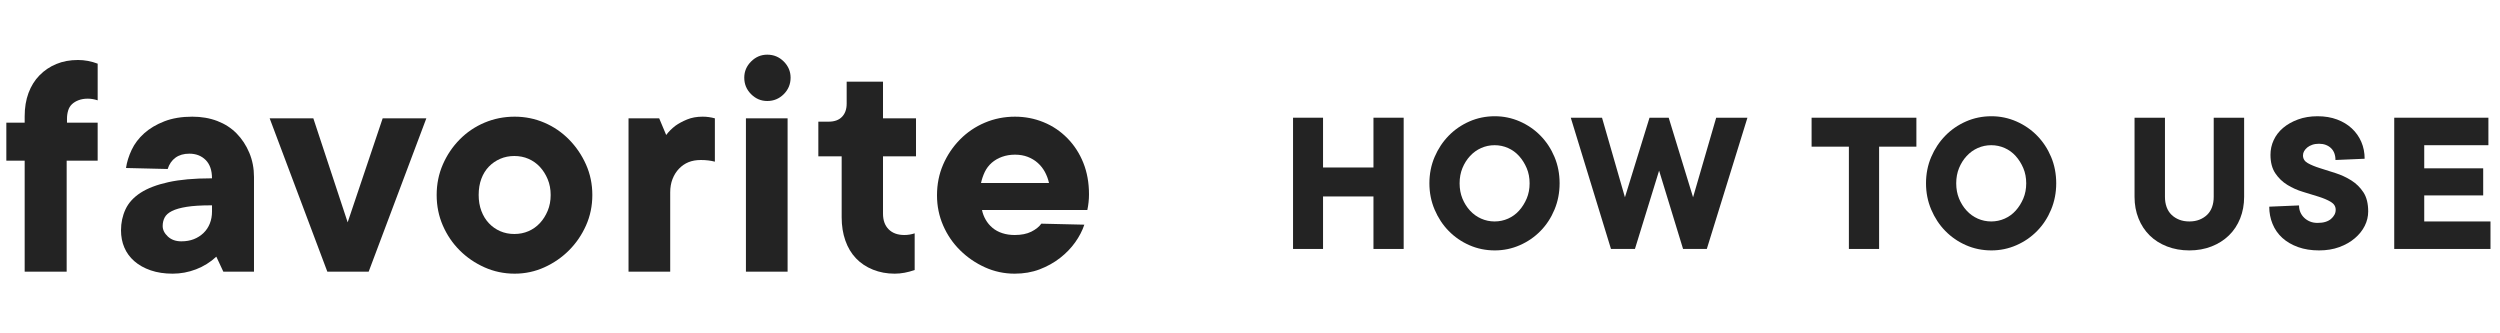 <?xml version="1.0" encoding="UTF-8"?><svg id="a" xmlns="http://www.w3.org/2000/svg" viewBox="0 0 1728 230.4"><defs><style>.b{fill:#232323;}.c{fill:none;}</style></defs><g><path class="b" d="m17.051,187.777v-76.725H4.38v-26.262h12.67v-4.38c0-5.991.879-11.363,2.651-16.13,1.765-4.76,4.296-8.831,7.601-12.206,3.305-3.382,7.179-5.991,11.637-7.833,4.451-1.849,9.443-2.77,14.977-2.77,4.605,0,9.134.851,13.591,2.538v25.341c-2.306-.766-4.605-1.153-6.912-1.153s-4.38.352-6.223,1.041-3.382,1.61-4.605,2.763c-1.23,1.153-2.116,2.616-2.651,4.38-.541,1.765-.809,3.649-.809,5.639v2.77h21.199v26.262h-21.424v76.725h-29.032Z"/><path class="b" d="m154.364,187.777l-4.838-10.371c-4.148,3.846-8.831,6.764-14.055,8.761-5.224,1.99-10.596,2.995-16.123,2.995-5.688,0-10.758-.773-15.209-2.306-4.458-1.533-8.22-3.649-11.292-6.335s-5.379-5.836-6.912-9.45c-1.533-3.607-2.299-7.559-2.299-11.862,0-5.224,1.034-10.062,3.108-14.52,2.074-4.451,5.527-8.255,10.371-11.405,4.838-3.143,11.25-5.604,19.238-7.369,7.98-1.765,17.817-2.651,29.489-2.651h.689c0-5.527-1.462-9.752-4.373-12.67-2.925-2.918-6.687-4.38-11.292-4.38-3.839,0-7.024.921-9.562,2.763-2.531,1.842-4.338,4.458-5.414,7.833l-28.8-.689c.612-4.148,1.92-8.332,3.916-12.558,1.997-4.219,4.873-8.023,8.641-11.405,3.762-3.375,8.409-6.138,13.936-8.29,5.534-2.152,11.981-3.227,19.357-3.227,6.293,0,12.059.998,17.283,2.995,5.217,1.997,9.675,4.88,13.359,8.641s6.602,8.22,8.754,13.359c2.152,5.147,3.227,10.716,3.227,16.706v65.433h-21.199Zm-7.833-45.851h-.689c-6.912,0-12.523.345-16.819,1.041-4.303.689-7.685,1.652-10.139,2.876-2.461,1.23-4.148,2.728-5.07,4.493-.921,1.772-1.378,3.727-1.378,5.878,0,2.609,1.188,5.034,3.565,7.256,2.384,2.229,5.491,3.34,9.338,3.34,3.22,0,6.103-.499,8.634-1.498,2.538-.998,4.76-2.419,6.687-4.261,1.92-1.842,3.375-4.036,4.373-6.567s1.498-5.259,1.498-8.177v-4.38Z"/><path class="b" d="m226.252,187.777l-39.86-105.982h30.185l23.73,71.88,24.188-71.88h30.185l-39.86,105.982h-28.568Z"/><path class="b" d="m334.884,184.781c-6.525-2.918-12.248-6.834-17.163-11.749-4.915-4.915-8.796-10.638-11.637-17.163-2.841-6.532-4.261-13.556-4.261-21.087,0-7.523,1.42-14.548,4.261-21.08,2.841-6.525,6.722-12.284,11.637-17.283,4.915-4.985,10.638-8.866,17.163-11.63,6.532-2.77,13.479-4.148,20.855-4.148,7.221,0,14.055,1.378,20.503,4.148,6.455,2.763,12.136,6.645,17.051,11.63,4.915,4.999,8.831,10.758,11.749,17.283,2.918,6.532,4.38,13.556,4.38,21.08,0,7.53-1.462,14.555-4.38,21.087-2.918,6.525-6.834,12.248-11.749,17.163s-10.596,8.831-17.051,11.749c-6.448,2.918-13.282,4.38-20.503,4.38-7.376,0-14.323-1.462-20.855-4.38Zm30.417-24.996c2.995-1.308,5.604-3.15,7.833-5.534,2.222-2.377,4.029-5.217,5.414-8.522s2.074-6.947,2.074-10.948c0-3.987-.689-7.636-2.074-10.941s-3.192-6.145-5.414-8.529c-2.229-2.377-4.838-4.219-7.833-5.527-2.995-1.301-6.265-1.955-9.795-1.955-3.537,0-6.792.654-9.787,1.955-2.995,1.308-5.611,3.108-7.84,5.414-2.222,2.306-3.952,5.112-5.182,8.409-1.23,3.305-1.842,7.031-1.842,11.173,0,4.001.612,7.643,1.842,10.948s2.96,6.145,5.182,8.522c2.229,2.384,4.845,4.226,7.84,5.534s6.251,1.955,9.787,1.955c3.53,0,6.799-.647,9.795-1.955Z"/><path class="b" d="m434.44,187.777v-105.982h21.192l4.838,11.517c1.695-2.306,3.839-4.451,6.455-6.448,2.152-1.533,4.795-2.96,7.945-4.268,3.15-1.301,6.722-1.955,10.716-1.955,2.918,0,5.759.387,8.529,1.153v29.953c-2.925-.766-6.145-1.153-9.682-1.153-3.22,0-6.068.499-8.522,1.498-2.461.998-4.648,2.496-6.567,4.493s-3.417,4.373-4.493,7.137c-1.076,2.77-1.61,5.843-1.61,9.218v54.837h-28.8Z"/><path class="b" d="m519.159,65.088c-3.15-3.143-4.725-6.947-4.725-11.405,0-4.296,1.575-8.023,4.725-11.173,3.143-3.15,6.87-4.725,11.173-4.725,4.451,0,8.255,1.575,11.405,4.725,3.143,3.15,4.725,6.877,4.725,11.173,0,4.458-1.582,8.262-4.725,11.405-3.15,3.15-6.954,4.725-11.405,4.725-4.303,0-8.03-1.575-11.173-4.725Zm-3.572,122.688v-105.982h28.8v105.982h-28.8Z"/><path class="b" d="m581.759,108.056h-16.123v-23.962h7.137c3.994,0,7.066-1.111,9.218-3.34,2.152-2.222,3.227-5.259,3.227-9.098v-15.209h25.116v25.348h22.809v26.262h-22.809v39.628c0,4.612,1.301,8.22,3.916,10.828,2.609,2.616,6.216,3.923,10.828,3.923,2.454,0,4.838-.387,7.144-1.153v25.341c-4.767,1.688-9.373,2.538-13.83,2.538-5.372,0-10.364-.921-14.97-2.77-4.612-1.842-8.529-4.451-11.756-7.833-3.22-3.375-5.681-7.488-7.369-12.326-1.695-4.838-2.538-10.174-2.538-16.01v-42.166Z"/><path class="b" d="m749.496,155.292c-1.385,4.148-3.495,8.22-6.335,12.206-2.848,4.001-6.342,7.608-10.484,10.835-4.148,3.22-8.838,5.836-14.055,7.833-5.224,1.99-10.983,2.995-17.283,2.995-7.221,0-14.055-1.462-20.503-4.38-6.455-2.918-12.178-6.834-17.163-11.749-4.992-4.915-8.916-10.638-11.756-17.163-2.841-6.532-4.261-13.479-4.261-20.855,0-7.678,1.42-14.78,4.261-21.312,2.841-6.525,6.722-12.284,11.637-17.283,4.915-4.985,10.638-8.866,17.163-11.63,6.532-2.77,13.479-4.148,20.855-4.148,6.912,0,13.479,1.266,19.702,3.804,6.216,2.531,11.707,6.216,16.474,11.053,4.753,4.845,8.445,10.526,11.053,17.051,2.616,6.532,3.916,13.788,3.916,21.776,0,3.537-.38,7.144-1.146,10.828h-72.809c.457,2.306,1.301,4.535,2.531,6.68,1.23,2.152,2.805,4.036,4.725,5.646s4.184,2.841,6.799,3.684c2.609.851,5.449,1.273,8.522,1.273,4.612,0,8.445-.773,11.524-2.306,3.066-1.533,5.372-3.375,6.912-5.534l29.721.696Zm-24.427-28.8c-.612-2.77-1.575-5.337-2.876-7.72-1.308-2.377-2.96-4.451-4.957-6.223-1.997-1.765-4.303-3.143-6.912-4.148-2.616-.991-5.527-1.498-8.754-1.498s-6.223.506-8.986,1.498c-2.763,1.005-5.147,2.384-7.144,4.148-1.997,1.772-3.572,3.846-4.725,6.223-1.146,2.384-2.032,4.95-2.644,7.72h46.997Z"/><path class="b" d="m893.749,172.076v-90.717h20.735v34.411h34.854v-34.411h20.876v90.717h-20.876v-36.288h-34.854v36.288h-20.735Z"/><path class="b" d="m1015.65,169.481c-5.477-2.398-10.252-5.688-14.33-9.865-4.085-4.17-7.32-9.091-9.724-14.759-2.398-5.66-3.6-11.707-3.6-18.141,0-6.532,1.202-12.6,3.6-18.218,2.405-5.618,5.639-10.512,9.724-14.688,4.078-4.177,8.852-7.46,14.33-9.865,5.47-2.398,11.32-3.6,17.564-3.6,6.047,0,11.805,1.202,17.283,3.6,5.47,2.405,10.245,5.688,14.323,9.865,4.085,4.177,7.298,9.07,9.654,14.688,2.348,5.618,3.523,11.686,3.523,18.218,0,6.434-1.174,12.48-3.523,18.141-2.355,5.667-5.569,10.589-9.654,14.759-4.078,4.177-8.852,7.467-14.323,9.865-5.477,2.405-11.236,3.6-17.283,3.6-6.244,0-12.094-1.195-17.564-3.6Zm26.712-18.359c2.925-1.294,5.47-3.143,7.629-5.541,2.159-2.398,3.909-5.189,5.259-8.353,1.343-3.171,2.011-6.673,2.011-10.512s-.668-7.348-2.011-10.512c-1.35-3.171-3.101-5.955-5.259-8.353-2.159-2.398-4.704-4.247-7.629-5.548-2.932-1.294-6.026-1.941-9.288-1.941-3.27,0-6.363.647-9.288,1.941-2.932,1.301-5.498,3.15-7.706,5.548s-3.959,5.182-5.259,8.353c-1.294,3.164-1.941,6.673-1.941,10.512s.647,7.341,1.941,10.512c1.301,3.164,3.052,5.955,5.259,8.353s4.774,4.247,7.706,5.541c2.925,1.294,6.019,1.948,9.288,1.948,3.263,0,6.356-.654,9.288-1.948Z"/><path class="b" d="m1113.511,172.076l-27.795-90.717h21.6l15.841,55.005,16.988-55.005h13.254l16.847,55.005,15.982-55.005h21.6l-28.083,90.717h-16.411l-16.566-54.141-16.699,54.141h-16.559Z"/><path class="b" d="m1277.951,172.076v-70.706h-25.777v-20.011h72.436v20.011h-25.777v70.706h-20.883Z"/><path class="b" d="m1358.909,169.481c-5.477-2.398-10.252-5.688-14.33-9.865-4.085-4.17-7.32-9.091-9.724-14.759-2.398-5.66-3.6-11.707-3.6-18.141,0-6.532,1.202-12.6,3.6-18.218,2.405-5.618,5.639-10.512,9.724-14.688,4.078-4.177,8.852-7.46,14.33-9.865,5.47-2.398,11.32-3.6,17.564-3.6,6.047,0,11.805,1.202,17.283,3.6,5.47,2.405,10.245,5.688,14.323,9.865,4.085,4.177,7.298,9.07,9.654,14.688,2.348,5.618,3.523,11.686,3.523,18.218,0,6.434-1.174,12.48-3.523,18.141-2.355,5.667-5.569,10.589-9.654,14.759-4.078,4.177-8.852,7.467-14.323,9.865-5.477,2.405-11.236,3.6-17.283,3.6-6.244,0-12.094-1.195-17.564-3.6Zm26.712-18.359c2.925-1.294,5.47-3.143,7.629-5.541s3.909-5.189,5.259-8.353c1.343-3.171,2.011-6.673,2.011-10.512s-.668-7.348-2.011-10.512c-1.35-3.171-3.101-5.955-5.259-8.353s-4.704-4.247-7.629-5.548c-2.932-1.294-6.026-1.941-9.288-1.941-3.27,0-6.363.647-9.288,1.941-2.932,1.301-5.498,3.15-7.706,5.548s-3.959,5.182-5.259,8.353c-1.294,3.164-1.941,6.673-1.941,10.512s.647,7.341,1.941,10.512c1.301,3.164,3.052,5.955,5.259,8.353s4.774,4.247,7.706,5.541c2.925,1.294,6.019,1.948,9.288,1.948,3.263,0,6.356-.654,9.288-1.948Z"/><path class="b" d="m1475.395,81.359h21.023v54.717c0,2.595.387,4.943,1.153,7.059.766,2.109,1.898,3.881,3.389,5.323,1.484,1.441,3.263,2.573,5.323,3.389,2.067.816,4.395,1.223,6.989,1.223,2.587,0,4.915-.408,6.982-1.223,2.06-.816,3.839-1.948,5.33-3.389,1.484-1.441,2.616-3.213,3.382-5.323.766-2.116,1.153-4.465,1.153-7.059v-54.717h21.023v54.717c0,5.379-.914,10.343-2.735,14.906-1.828,4.556-4.416,8.473-7.777,11.735-3.361,3.263-7.369,5.808-12.023,7.629-4.662,1.821-9.773,2.735-15.335,2.735-5.569,0-10.709-.914-15.412-2.735s-8.712-4.366-12.023-7.629-5.878-7.179-7.699-11.735c-1.828-4.563-2.742-9.527-2.742-14.906v-54.717Z"/><path class="b" d="m1589.091,141.982c0,1.723.309,3.312.935,4.753.619,1.434,1.512,2.707,2.665,3.811,1.146,1.104,2.489,1.969,4.029,2.595,1.533.626,3.263.935,5.182.935,2.109,0,3.938-.239,5.47-.717,1.54-.485,2.812-1.153,3.818-2.018,1.012-.865,1.8-1.821,2.377-2.883.577-1.055.865-2.208.865-3.452,0-2.306-1.132-4.127-3.382-5.47-2.257-1.35-5.07-2.545-8.423-3.6-3.361-1.062-6.961-2.166-10.8-3.319-3.846-1.146-7.446-2.756-10.8-4.823-3.361-2.06-6.145-4.746-8.353-8.058-2.208-3.319-3.312-7.566-3.312-12.748,0-3.551.738-6.933,2.229-10.153,1.491-3.213,3.649-6.019,6.483-8.423,2.827-2.398,6.265-4.338,10.294-5.829,4.036-1.491,8.543-2.236,13.535-2.236s9.478.745,13.465,2.236,7.39,3.551,10.223,6.188c2.834,2.644,5.013,5.737,6.553,9.288,1.533,3.558,2.306,7.446,2.306,11.665l-20.159.865c0-1.73-.267-3.284-.795-4.683-.527-1.385-1.294-2.566-2.306-3.523-1.005-.963-2.208-1.709-3.6-2.236s-2.953-.787-4.676-.787c-1.73,0-3.291.239-4.683.717s-2.545,1.104-3.459,1.87c-.907.773-1.631,1.61-2.159,2.524s-.787,1.891-.787,2.946c0,2.306,1.097,4.085,3.312,5.33,2.208,1.252,4.985,2.405,8.353,3.459,3.354,1.055,6.982,2.208,10.87,3.452,3.888,1.252,7.509,2.932,10.87,5.041,3.361,2.116,6.145,4.852,8.353,8.205,2.208,3.368,3.312,7.777,3.312,13.254,0,3.452-.795,6.764-2.377,9.935-1.582,3.164-3.867,6.026-6.841,8.564-2.974,2.545-6.553,4.584-10.73,6.124-4.177,1.533-8.852,2.299-14.034,2.299-5.379,0-10.202-.766-14.477-2.299-4.268-1.54-7.896-3.649-10.87-6.335-2.974-2.693-5.231-5.906-6.764-9.654-1.54-3.741-2.306-7.72-2.306-11.946l20.595-.865Z"/><path class="b" d="m1654.896,172.076v-90.717h65.088v19.005h-44.353v15.982h40.753v18.724h-40.753v18h45.795v19.005h-66.53Z"/></g><rect class="c" width="1728" height="230.4"/></svg>